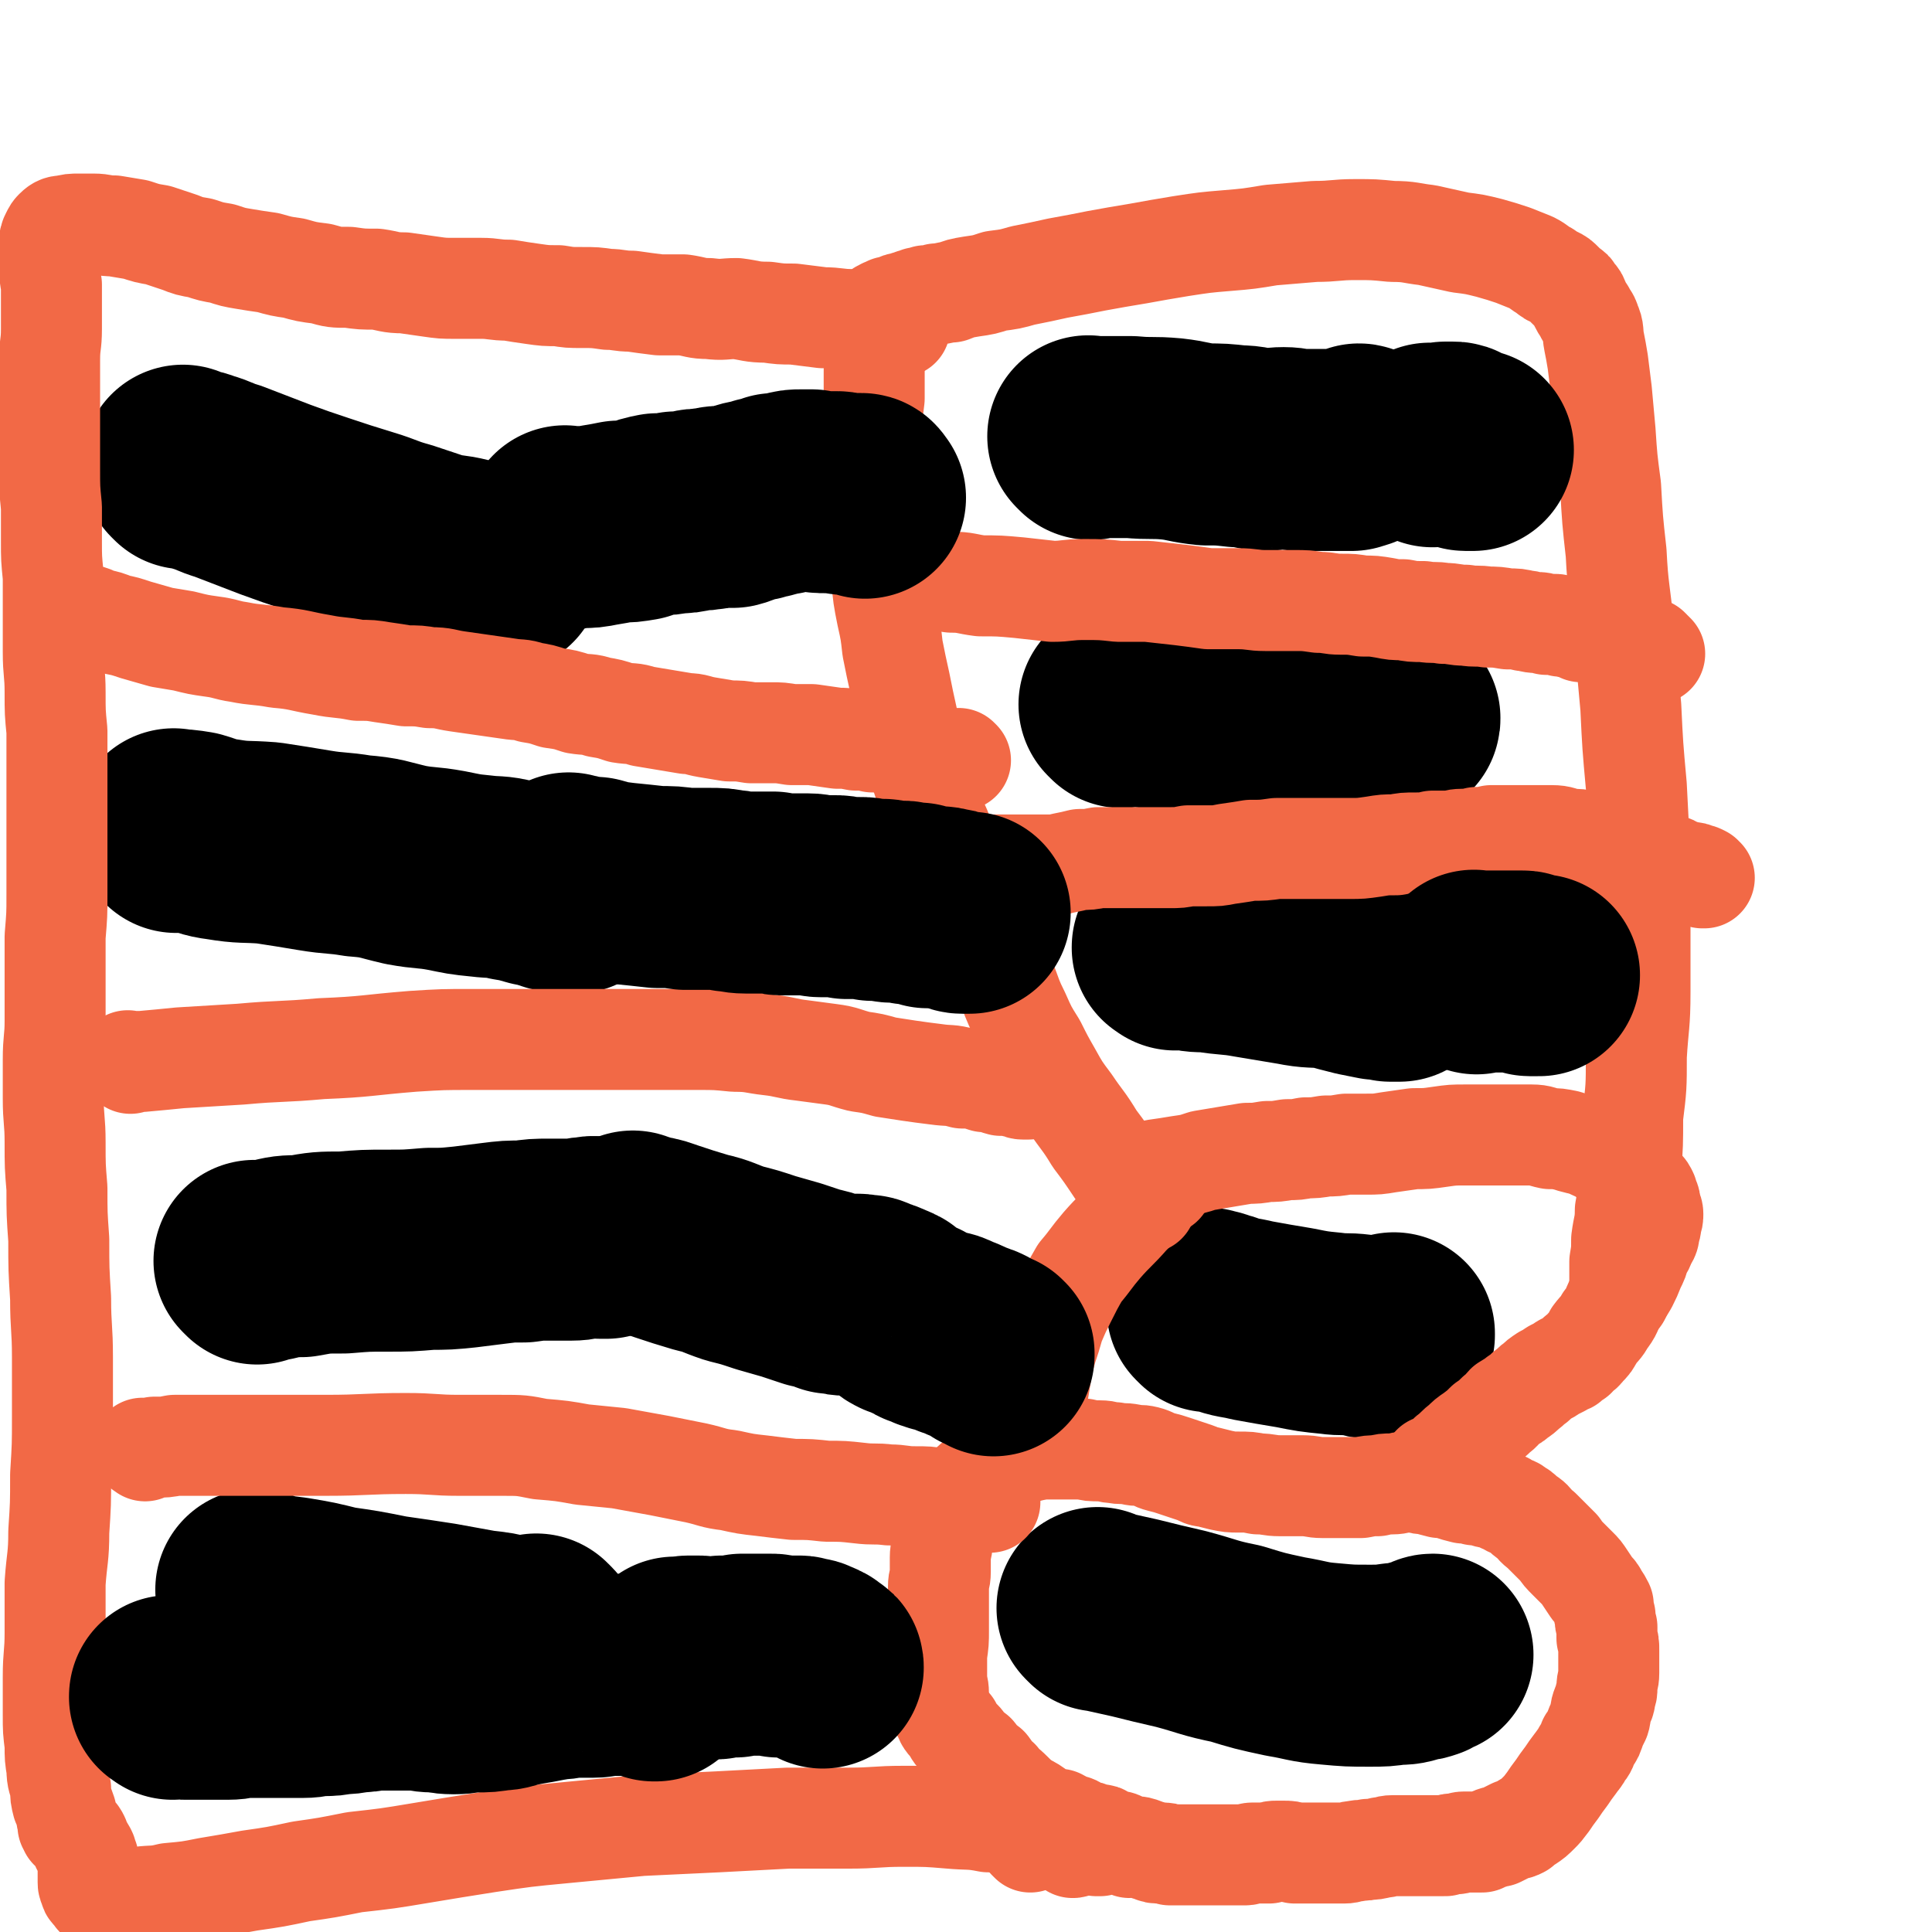 <svg viewBox='0 0 1052 1052' version='1.1' xmlns='http://www.w3.org/2000/svg' xmlns:xlink='http://www.w3.org/1999/xlink'><g fill='none' stroke='#000000' stroke-width='110' stroke-linecap='round' stroke-linejoin='round'><path d='M101,255c-1,-1 -1,-1 -1,-1 -1,-1 0,0 0,0 0,0 0,0 0,0 0,0 0,0 0,0 -1,-1 0,0 0,0 5,2 5,1 10,3 7,2 7,3 14,5 13,5 13,5 26,10 11,4 11,4 23,8 12,4 12,4 25,8 10,3 10,4 21,7 9,3 9,3 18,6 8,2 8,1 16,3 5,2 5,2 11,4 3,0 3,1 6,2 2,0 2,0 3,0 0,1 0,1 0,1 '/><path d='M96,453c-1,-1 -1,-1 -1,-1 -1,-1 0,0 0,0 0,0 0,0 0,0 0,0 0,0 0,0 -1,-1 0,0 0,0 0,0 0,0 0,0 0,0 -1,-1 0,0 4,0 5,0 11,1 7,2 7,3 15,4 12,2 12,1 25,2 13,2 13,2 25,4 12,2 12,1 24,3 13,1 13,2 26,5 11,2 11,1 22,3 10,2 9,2 19,3 8,1 8,0 16,2 6,1 6,1 13,3 5,1 5,1 11,3 3,0 3,0 7,1 1,0 1,0 3,0 0,0 0,0 1,0 0,0 0,0 0,0 '/><path d='M140,688c-1,-1 -1,-1 -1,-1 -1,-1 0,0 0,0 0,0 0,0 0,0 0,0 0,0 0,0 -1,-1 0,0 0,0 5,0 5,-1 9,-1 8,-2 8,-2 16,-2 11,-2 11,-2 23,-2 12,-1 12,-1 24,-1 11,0 11,0 23,-1 9,0 9,0 19,-1 8,-1 8,-1 16,-2 8,-1 8,-1 16,-1 7,-1 7,-1 14,-1 6,0 6,0 12,0 5,0 5,-1 10,-1 3,-1 3,0 6,0 1,0 1,0 3,0 0,0 0,0 0,0 '/><path d='M141,867c-1,-1 -1,-1 -1,-1 -1,-1 0,0 0,0 0,0 0,0 0,0 0,0 -1,-1 0,0 0,0 1,1 2,1 8,2 9,2 17,3 12,2 12,2 24,5 14,2 14,2 29,5 14,2 14,2 27,4 11,2 11,2 22,4 9,1 9,1 17,3 5,0 5,1 10,2 3,0 3,0 6,0 0,0 1,0 0,-1 0,0 0,0 -1,-1 0,0 0,0 -1,-1 0,0 0,0 0,0 '/><path d='M599,877c-1,-1 -2,-2 -1,-1 0,0 1,1 2,1 9,2 9,2 18,4 12,3 12,3 25,6 15,4 15,5 30,8 13,4 13,4 27,7 12,2 12,3 24,4 11,1 11,1 22,1 7,0 7,0 14,-1 5,0 5,0 11,-2 2,0 2,0 5,-1 2,-1 3,-2 4,-2 '/><path d='M659,714c-1,-1 -1,-1 -1,-1 -1,-1 0,0 0,0 0,0 0,0 0,0 0,0 -1,-1 0,0 3,0 4,1 8,2 8,3 8,2 16,4 11,2 11,2 23,4 10,2 10,2 20,3 7,1 7,0 15,1 5,1 5,2 10,1 4,0 3,-1 7,-1 0,-1 1,0 2,0 0,0 0,0 0,-1 '/><path d='M640,517c-1,-1 -1,-1 -1,-1 -1,-1 0,0 0,0 0,0 0,0 0,0 0,0 -1,0 0,0 1,-1 2,0 5,0 7,2 7,2 14,2 12,2 12,1 23,3 12,2 12,2 24,4 10,2 10,1 20,2 7,2 7,2 15,4 5,1 5,1 10,2 4,0 4,0 7,1 2,0 2,0 4,0 0,0 0,0 1,0 0,0 -1,0 -1,-1 0,0 0,0 0,0 '/><path d='M611,385c-1,-1 -1,-1 -1,-1 -1,-1 0,0 0,0 0,0 0,0 0,0 0,0 0,0 0,0 -1,-1 0,0 0,0 4,0 4,0 7,0 7,1 7,1 14,1 12,0 12,0 24,1 12,0 12,0 23,0 11,0 11,0 21,1 9,0 9,0 19,1 7,1 7,1 15,2 6,0 6,0 13,1 4,0 4,0 8,1 2,0 2,0 5,0 1,0 1,0 2,0 1,0 1,0 1,-1 0,0 0,0 0,0 '/><path d='M594,239c-1,-1 -1,-1 -1,-1 -1,-1 0,0 0,0 4,0 5,0 9,0 7,0 7,0 14,0 11,1 11,0 22,1 9,1 9,2 19,3 8,0 8,0 17,1 7,0 7,1 14,2 5,0 5,-1 11,-1 5,0 5,1 9,1 4,0 4,0 9,0 3,0 3,0 7,0 3,0 3,0 7,0 2,0 2,0 5,0 1,-1 1,0 3,-1 1,0 1,-1 2,-1 0,-1 -1,-1 -1,-1 0,0 0,0 0,0 '/></g>
<g fill='none' stroke='#F26946' stroke-width='55' stroke-linecap='round' stroke-linejoin='round'><path d='M561,1003c-1,-1 -1,-1 -1,-1 -1,-1 0,0 0,0 0,0 0,0 0,0 0,0 0,0 0,0 -1,-1 0,0 0,0 0,0 0,0 0,0 1,0 1,0 3,-1 1,0 1,-1 2,-1 2,-2 2,-1 4,-2 2,-2 1,-2 3,-3 1,-2 1,-1 2,-2 1,-1 1,-1 2,-2 0,0 0,0 0,0 0,0 1,0 1,0 0,0 0,0 0,0 0,0 0,0 0,0 -1,-1 0,0 0,0 1,1 1,0 2,1 0,0 -1,1 0,1 0,0 1,0 2,0 0,0 0,1 1,1 1,0 1,0 2,0 2,0 1,1 3,2 1,0 2,0 3,1 2,0 2,0 4,1 2,1 2,0 4,1 2,0 2,0 3,1 2,1 2,1 4,2 3,1 3,0 5,1 2,1 2,2 5,3 2,0 3,-1 6,0 3,1 2,1 6,2 2,1 2,1 5,1 3,0 3,0 5,1 3,0 2,0 5,0 3,0 3,0 5,0 3,0 3,0 6,0 2,0 2,0 4,0 3,0 3,0 6,0 2,0 2,0 5,0 2,0 2,0 5,0 2,0 2,0 5,0 2,0 2,-1 4,-1 3,0 3,0 5,0 2,0 2,0 4,0 2,-1 2,-1 4,-1 2,0 2,0 4,0 3,0 3,0 6,1 3,0 3,0 6,0 3,0 3,0 7,0 3,0 3,0 7,0 3,0 3,0 7,0 3,0 3,-1 6,-1 4,-1 4,0 7,-1 3,0 3,0 7,-1 3,0 3,-1 6,-1 3,0 3,0 6,0 3,0 3,0 6,0 3,0 3,0 6,0 2,0 3,0 5,0 3,0 3,0 6,0 3,-1 3,-1 5,-1 3,0 3,-1 5,-1 3,0 3,0 5,0 2,0 3,0 5,0 2,-1 2,-1 5,-2 2,-1 2,-1 4,-1 2,-1 2,-1 4,-2 2,-1 2,-1 4,-2 2,0 2,0 4,-1 2,-2 2,-2 4,-3 3,-2 3,-2 6,-5 2,-2 2,-2 5,-6 2,-3 2,-3 5,-7 2,-3 2,-3 5,-7 2,-3 2,-3 5,-7 2,-3 2,-2 4,-6 2,-2 2,-3 3,-6 2,-3 2,-2 3,-5 1,-3 1,-3 3,-7 1,-3 0,-3 1,-6 1,-3 2,-3 2,-6 1,-3 1,-3 1,-5 0,-4 1,-4 1,-8 0,-3 0,-3 0,-6 0,-3 0,-3 0,-6 0,-4 0,-4 -1,-7 0,-3 0,-3 0,-6 -1,-3 -1,-3 -1,-6 -1,-3 -1,-3 -1,-6 -1,-2 -1,-2 -3,-5 -1,-2 -1,-2 -3,-4 -2,-3 -2,-3 -4,-6 -2,-3 -2,-3 -4,-5 -3,-3 -3,-3 -5,-5 -3,-3 -3,-3 -5,-6 -3,-3 -3,-3 -6,-6 -2,-2 -2,-2 -4,-4 -3,-2 -3,-3 -5,-5 -2,-2 -2,-1 -4,-3 -2,-2 -2,-2 -4,-3 -2,-2 -2,-1 -4,-2 -2,-1 -2,-2 -4,-2 -2,-1 -2,-1 -4,-2 -3,-1 -3,0 -5,-1 -3,-1 -3,-1 -6,-1 -3,-1 -3,-1 -6,-1 -4,-1 -4,-1 -7,-2 -3,-1 -3,-1 -6,-1 -4,-1 -4,-1 -7,-2 -3,0 -3,0 -6,-1 -3,0 -3,0 -6,0 -3,0 -3,1 -7,1 -4,0 -4,0 -8,1 -4,0 -4,0 -9,1 -5,0 -5,0 -10,0 -5,0 -5,0 -11,0 -5,0 -5,-1 -11,-1 -6,0 -6,0 -12,0 -6,0 -6,-1 -12,-1 -5,-1 -5,-1 -11,-1 -4,0 -4,0 -9,-1 -4,-1 -4,-1 -8,-2 -3,0 -3,-1 -6,-2 -3,-1 -3,-1 -6,-2 -3,-1 -3,-1 -6,-2 -3,-1 -3,-1 -7,-2 -4,-1 -4,-2 -8,-3 -4,-1 -4,0 -8,-1 -5,-1 -5,0 -9,-1 -4,0 -4,-1 -8,-1 -5,0 -5,0 -9,-1 -5,0 -5,0 -9,0 -5,0 -5,0 -10,0 -4,0 -4,0 -9,1 -4,1 -4,1 -8,2 -3,0 -4,0 -7,2 -2,1 -3,1 -5,3 -3,1 -2,2 -5,4 -2,2 -2,2 -4,4 -3,2 -3,2 -6,5 -2,3 -2,3 -4,5 -2,2 -2,2 -4,5 -1,2 0,3 -2,6 -1,3 -2,3 -3,6 -1,4 0,4 -1,8 0,4 -1,4 -1,8 0,4 0,4 0,8 0,4 -1,4 -1,8 0,5 0,5 0,10 0,7 0,7 0,14 0,6 0,6 -1,13 0,6 0,6 0,12 0,5 1,5 1,9 0,3 0,3 1,7 0,2 0,2 2,5 1,3 1,3 4,6 2,4 2,4 6,8 3,4 3,4 7,7 3,4 3,4 7,7 3,4 2,4 6,7 3,4 3,3 7,7 3,3 3,3 7,6 4,2 4,2 8,5 4,3 5,3 9,5 4,3 4,3 8,6 3,2 2,2 6,4 2,1 2,1 4,2 2,0 2,0 4,1 0,0 0,0 1,0 1,0 1,0 1,0 0,0 0,0 0,0 '/><path d='M616,641c-1,-1 -1,-1 -1,-1 -1,-1 0,0 0,0 0,0 0,0 0,0 0,0 -1,0 0,0 2,-1 3,-1 6,-1 4,-1 4,-1 8,-2 7,-1 7,-1 13,-2 7,-1 7,-1 13,-3 6,-1 6,-1 12,-2 6,-1 6,-1 12,-2 5,0 5,0 11,-1 5,0 5,0 11,-1 5,0 5,0 10,-1 5,0 5,0 11,-1 5,0 5,0 11,-1 6,0 6,0 11,0 6,0 6,0 12,-1 7,-1 7,-1 14,-2 7,0 7,0 14,-1 7,-1 7,-1 14,-1 6,0 6,0 12,0 6,0 6,0 12,0 6,0 6,0 12,0 5,0 5,1 10,2 4,0 4,0 9,1 3,1 3,1 7,2 3,0 3,0 6,2 2,1 2,1 5,2 2,1 2,1 4,3 2,1 2,1 4,3 2,1 2,1 5,3 2,2 2,2 4,4 2,2 2,2 4,4 1,1 1,1 3,3 1,1 1,1 2,3 0,2 0,2 1,3 1,2 0,2 1,4 0,2 1,2 1,4 0,2 0,2 -1,5 0,2 0,2 -1,4 0,3 0,3 -2,6 -1,3 -1,3 -3,6 -1,4 -1,4 -3,8 -2,5 -2,5 -4,9 -3,5 -3,5 -6,9 -3,6 -2,6 -6,11 -2,4 -3,4 -6,8 -2,4 -2,4 -5,7 -2,3 -3,2 -5,5 -2,1 -2,1 -4,3 -2,1 -2,0 -4,2 -2,1 -2,1 -4,2 -3,2 -3,2 -5,3 -3,2 -3,2 -5,4 -2,1 -2,2 -5,4 -2,2 -2,2 -5,4 -2,2 -3,2 -6,4 -2,2 -2,3 -5,5 -3,3 -3,3 -6,5 -3,3 -3,3 -7,6 -3,2 -3,2 -6,5 -3,2 -3,3 -7,6 -2,2 -2,2 -5,4 -1,1 -1,1 -3,2 0,0 0,0 -1,0 0,0 0,0 0,0 '/><path d='M633,645c-1,-1 -1,-1 -1,-1 -1,-1 0,0 0,0 0,0 0,0 0,0 0,0 0,0 0,0 -1,-1 0,0 0,0 -8,9 -8,9 -17,18 -7,8 -8,8 -15,16 -6,7 -6,8 -12,15 -4,7 -4,7 -8,15 -3,6 -3,6 -6,13 -2,7 -2,7 -4,13 -2,7 -2,7 -3,13 -1,6 -1,6 -2,12 -1,4 -1,4 -1,9 0,3 0,3 0,7 0,3 -1,3 0,6 0,0 1,0 2,0 0,0 0,0 0,0 0,0 -1,-1 -1,-1 '/><path d='M624,655c-1,-1 -1,-1 -1,-1 -1,-1 0,0 0,0 0,0 0,0 0,0 0,0 0,0 0,0 -1,-1 0,0 0,0 0,0 0,0 0,0 -3,-3 -3,-3 -6,-6 -4,-6 -5,-6 -9,-11 -6,-9 -6,-9 -12,-17 -6,-10 -7,-10 -13,-19 -6,-8 -6,-8 -11,-17 -4,-7 -4,-7 -8,-15 -5,-8 -5,-8 -9,-17 -4,-8 -4,-9 -7,-17 -4,-10 -4,-10 -8,-19 -4,-10 -4,-10 -8,-20 -3,-8 -3,-9 -6,-17 -4,-9 -5,-8 -9,-16 -4,-8 -3,-8 -7,-16 -3,-9 -3,-9 -6,-18 -3,-9 -3,-9 -5,-18 -3,-10 -3,-10 -5,-20 -2,-9 -2,-9 -4,-19 -2,-9 -2,-9 -4,-19 -1,-9 -1,-9 -3,-18 -2,-10 -2,-10 -3,-21 -1,-10 -2,-10 -3,-20 0,-10 0,-10 -1,-20 -1,-11 -1,-11 -1,-21 0,-10 0,-10 0,-20 0,-8 0,-8 1,-16 0,-7 0,-7 0,-14 0,-5 0,-5 1,-11 0,-3 1,-3 1,-7 0,-2 0,-2 0,-4 0,-2 0,-2 0,-4 0,-2 0,-2 0,-3 0,-1 0,-1 1,-3 0,-1 -1,-1 0,-1 0,-1 1,-1 2,-1 0,0 0,-1 1,-1 0,0 1,0 2,-1 1,0 1,0 2,0 1,0 1,-1 2,-1 2,-1 2,-1 3,-1 2,0 2,0 3,-1 1,0 1,0 3,-1 1,0 1,0 3,-1 2,0 2,0 4,-1 3,0 3,0 6,-1 4,0 4,-1 8,-1 5,-2 5,-2 11,-3 7,-1 7,-1 13,-3 8,-1 8,-1 15,-3 10,-2 10,-2 19,-4 11,-2 11,-2 21,-4 11,-2 11,-2 23,-4 11,-2 11,-2 23,-4 13,-2 13,-2 25,-3 12,-1 12,-1 24,-3 12,-1 12,-1 24,-2 11,0 11,-1 22,-1 10,0 10,0 20,1 10,0 10,1 19,2 9,2 9,2 18,4 8,1 8,1 16,3 7,2 7,2 13,4 5,2 5,2 10,4 4,2 4,3 8,5 2,2 2,2 5,3 2,1 2,1 4,3 1,1 1,1 3,3 2,1 2,1 3,3 2,2 2,2 3,5 1,2 1,2 3,5 1,3 2,2 3,6 2,4 1,5 2,10 1,5 1,5 2,11 1,8 1,8 2,16 1,11 1,11 2,22 1,15 1,15 3,30 1,18 1,18 3,36 1,20 2,20 4,41 2,21 2,21 4,43 1,21 1,21 3,43 1,19 1,19 2,39 0,18 0,18 0,36 0,19 0,19 0,37 0,18 -1,18 -2,35 0,17 0,17 -2,33 0,15 0,15 -1,29 -1,11 -1,11 -3,22 0,8 -1,8 -2,16 0,6 0,6 -1,12 0,4 0,4 0,9 0,3 0,3 0,6 0,2 0,2 0,4 0,0 0,0 0,0 '/><path d='M511,470c-1,-1 -1,-1 -1,-1 -1,-1 0,0 0,0 0,0 0,0 0,0 0,0 0,0 0,0 -1,-1 0,0 0,0 0,0 0,0 0,0 1,0 1,0 2,0 2,0 2,1 5,1 3,0 3,0 7,0 5,0 5,1 10,1 4,0 4,0 9,0 5,0 5,0 9,0 5,0 5,0 9,0 5,0 5,0 9,0 5,0 5,0 9,-1 5,-1 5,-1 9,-2 5,0 5,0 10,-1 5,0 5,0 10,0 5,0 5,0 10,0 5,0 5,0 10,0 4,0 4,0 9,0 5,0 5,0 10,-1 5,0 5,0 10,0 6,0 6,0 11,-1 7,-1 7,-1 13,-2 7,0 7,0 14,-1 6,0 6,0 13,0 6,0 6,0 13,0 7,0 7,0 14,0 6,0 6,0 13,-1 6,-1 6,-1 12,-1 5,-1 5,-1 11,-1 5,0 5,0 9,-1 4,0 4,0 8,0 4,0 4,-1 8,-1 4,0 4,0 8,-1 4,0 4,0 8,-1 4,0 4,0 8,0 4,0 4,0 8,0 5,0 5,0 9,0 4,0 4,0 8,0 5,0 5,1 10,2 4,0 5,0 9,1 4,1 4,1 9,3 4,1 5,1 9,2 4,1 4,2 9,3 3,1 3,1 7,3 4,1 4,0 8,2 4,0 4,0 7,2 4,1 3,1 7,2 2,0 2,0 4,1 1,0 1,0 3,1 0,0 0,1 1,1 0,0 0,0 0,0 0,0 0,0 0,0 0,0 0,0 -1,0 '/><path d='M494,316c-1,-1 -1,-1 -1,-1 -1,-1 0,0 0,0 0,0 0,0 0,0 0,0 0,0 0,0 -1,-1 0,0 0,0 1,0 2,0 3,0 4,0 4,0 8,1 7,0 7,0 14,1 8,0 8,1 16,2 10,0 10,0 21,1 9,1 9,1 18,2 8,0 8,-1 17,-1 10,0 10,0 19,1 8,0 8,0 16,0 9,1 9,1 18,2 8,1 8,1 15,2 8,0 8,0 16,0 8,0 8,1 15,1 8,0 8,0 16,0 6,0 6,0 13,1 6,0 6,1 12,1 6,0 6,0 12,1 6,0 6,0 12,1 5,1 5,1 10,1 5,1 5,1 11,1 6,1 6,0 11,1 6,0 6,1 12,1 6,1 6,0 12,1 5,0 5,0 11,1 5,0 5,0 9,1 3,0 3,1 7,1 2,0 2,0 5,1 2,0 2,0 4,0 2,0 2,0 4,1 1,0 1,0 3,0 1,0 1,1 3,1 1,0 1,0 3,0 1,0 1,1 2,2 0,0 0,-1 0,-1 0,0 0,0 0,0 1,0 1,0 2,0 0,0 0,0 0,0 1,0 1,0 2,0 1,0 0,1 2,1 1,0 1,0 2,1 1,0 1,0 2,0 1,0 1,0 2,1 1,0 1,0 2,1 1,1 1,1 3,2 1,0 1,0 2,1 1,0 0,0 2,1 1,0 1,0 2,1 1,0 1,0 3,1 2,0 2,0 3,1 2,1 2,0 3,1 1,0 1,1 3,1 1,0 1,0 3,0 0,0 0,0 1,0 0,0 1,0 1,0 0,0 -1,0 -1,-1 -1,0 0,0 -1,-1 -1,-1 -1,-1 -1,-1 0,0 0,0 0,0 '/><path d='M490,178c-1,-1 -1,-1 -1,-1 -1,-1 0,0 0,0 0,0 0,0 0,0 0,0 0,0 0,0 -1,-1 0,0 0,0 -1,0 -1,0 -2,0 -4,-1 -4,-1 -8,-1 -8,-1 -8,-1 -15,-2 -8,0 -8,-1 -16,-1 -8,-1 -8,-1 -16,-2 -7,0 -7,0 -14,-1 -9,0 -9,-1 -17,-2 -7,0 -7,1 -15,0 -7,0 -7,-1 -14,-2 -6,0 -7,0 -13,0 -8,-1 -8,-1 -15,-2 -7,0 -7,-1 -13,-1 -7,-1 -7,-1 -14,-1 -7,0 -7,0 -13,-1 -7,0 -7,0 -14,-1 -7,-1 -7,-1 -13,-2 -8,0 -8,-1 -15,-1 -7,0 -7,0 -14,0 -7,0 -7,0 -14,-1 -7,-1 -7,-1 -14,-2 -8,0 -8,-1 -15,-2 -8,0 -8,0 -15,-1 -8,0 -8,0 -15,-2 -8,-1 -8,-1 -15,-3 -7,-1 -7,-1 -14,-3 -7,-1 -7,-1 -13,-2 -6,-1 -6,-1 -12,-3 -6,-1 -6,-1 -12,-3 -6,-1 -6,-1 -11,-3 -6,-2 -6,-2 -12,-4 -6,-1 -6,-1 -12,-3 -6,-1 -6,-1 -12,-2 -6,0 -6,-1 -11,-1 -4,0 -4,0 -8,0 -4,0 -4,0 -8,1 -2,0 -3,0 -5,2 -1,1 -1,1 -2,3 -1,2 -1,2 -1,4 0,2 0,2 0,5 0,4 0,4 0,8 0,5 0,5 1,10 0,6 0,6 0,11 0,7 0,7 0,13 0,9 -1,8 -1,17 0,8 0,8 0,17 0,11 0,11 0,21 0,11 0,11 0,22 0,10 0,10 1,20 0,9 0,9 0,19 0,9 0,9 1,19 0,10 0,10 0,21 0,10 0,10 0,20 0,11 1,11 1,22 0,11 0,11 1,21 0,11 0,11 0,22 0,10 0,10 0,21 0,11 0,11 0,23 0,11 0,11 0,23 0,11 0,11 -1,23 0,11 0,11 0,23 0,11 0,11 0,23 0,10 -1,10 -1,21 0,10 0,10 0,21 0,12 1,12 1,24 0,13 0,13 1,25 0,14 0,14 1,28 0,16 0,16 1,32 0,16 1,16 1,32 0,16 0,16 0,32 0,16 0,16 -1,32 0,16 0,16 -1,31 0,14 -1,14 -2,28 0,14 0,14 0,27 0,12 -1,12 -1,24 0,11 0,11 0,21 0,8 0,8 1,16 0,7 0,7 1,13 0,6 1,6 2,11 0,4 0,4 1,8 1,2 1,2 2,5 0,2 0,2 1,4 0,1 0,1 0,3 0,0 0,0 1,1 0,0 0,0 0,1 0,0 1,0 1,1 1,0 0,0 1,1 0,0 1,0 1,1 1,0 1,0 2,2 0,0 0,0 0,1 0,1 1,1 1,2 1,1 0,1 1,2 1,1 1,1 2,3 0,1 0,1 1,3 0,3 0,3 0,5 0,2 0,2 0,4 0,2 0,2 0,4 0,1 0,1 1,3 0,1 0,1 1,2 1,1 1,1 2,2 0,1 0,1 1,1 0,1 0,1 2,1 1,0 1,0 3,1 3,0 3,0 6,0 6,0 6,-1 12,-2 8,-1 8,0 16,-2 11,-1 11,-1 21,-3 12,-2 12,-2 23,-4 14,-2 14,-2 28,-5 14,-2 14,-2 29,-5 18,-2 18,-2 36,-5 18,-3 18,-3 37,-6 20,-3 20,-3 41,-5 21,-2 21,-2 42,-4 21,-1 21,-1 42,-2 19,-1 19,-1 38,-2 17,0 17,0 33,0 15,0 15,-1 30,-1 13,0 13,0 25,1 11,1 11,0 21,2 9,0 9,1 18,2 6,1 6,1 12,3 5,0 5,1 9,2 3,0 3,0 5,1 2,0 2,0 4,1 0,0 0,0 1,1 0,0 0,0 0,1 0,0 0,0 0,0 -1,1 -1,1 -2,2 0,0 0,0 0,0 0,1 0,1 -1,1 '/><path d='M79,790c-1,-1 -1,-1 -1,-1 -1,-1 0,0 0,0 0,0 0,0 0,0 0,0 -1,0 0,0 0,-1 0,0 1,0 3,0 3,0 5,-1 6,0 6,0 11,-1 9,0 9,0 18,0 14,0 14,0 28,0 18,0 18,0 36,0 22,0 22,-1 44,-1 15,0 15,1 29,1 12,0 12,0 23,0 11,0 11,0 21,2 12,1 12,1 23,3 10,1 10,1 20,2 11,2 11,2 22,4 10,2 10,2 20,4 9,2 9,3 18,4 9,2 9,2 18,3 8,1 8,1 17,2 9,0 9,0 18,1 9,0 9,0 18,1 8,1 8,0 16,1 7,0 7,1 14,1 7,0 7,0 13,1 6,0 6,0 12,1 4,0 4,0 8,1 2,0 2,0 5,0 1,0 2,0 3,0 0,0 0,0 0,-1 0,0 0,0 0,0 0,-1 0,0 -1,-1 0,0 0,0 0,0 0,0 0,0 -1,0 '/><path d='M71,579c-1,-1 -1,-1 -1,-1 -1,-1 0,0 0,0 0,0 0,0 0,0 0,0 0,0 0,0 -1,-1 0,0 0,0 1,0 1,0 3,0 2,0 2,0 4,0 11,-1 11,-1 21,-2 17,-1 17,-1 33,-2 22,-2 22,-1 44,-3 25,-1 25,-2 50,-4 16,-1 16,-1 32,-1 14,0 14,0 28,0 13,0 13,0 25,0 12,0 12,0 24,0 12,0 12,0 23,0 12,0 12,0 23,0 10,0 10,0 20,1 10,0 10,1 19,2 9,1 9,2 18,3 7,1 8,1 15,2 8,1 8,2 16,4 7,1 7,1 14,3 6,1 7,1 13,2 7,1 7,1 15,2 7,1 7,0 14,2 6,0 6,0 12,2 5,0 5,1 9,2 4,0 4,0 8,1 2,0 2,1 4,1 1,0 1,0 3,0 0,0 -1,0 -1,0 0,0 0,-1 0,-1 -1,-1 -1,-1 -1,-1 '/><path d='M42,335c-1,-1 -1,-1 -1,-1 -1,-1 0,0 0,0 2,0 2,0 5,1 3,0 3,0 7,2 5,1 5,1 10,3 5,1 5,1 11,3 7,2 7,2 14,4 6,1 6,1 12,2 8,2 8,2 15,3 8,1 8,2 15,3 10,2 10,1 21,3 12,1 12,2 24,4 10,2 10,1 20,3 7,0 7,0 13,1 7,1 7,1 13,2 7,0 7,0 13,1 8,0 8,1 15,2 7,1 7,1 14,2 7,1 7,1 14,2 6,1 6,0 12,2 6,1 6,1 12,3 7,1 7,1 13,3 6,1 6,0 12,2 6,1 6,1 12,3 6,1 6,0 12,2 6,1 6,1 12,2 6,1 6,1 12,2 5,0 5,1 11,2 6,1 6,1 12,2 6,0 6,0 12,1 6,0 6,0 11,0 5,0 5,0 11,1 6,0 6,0 11,0 7,1 7,1 14,2 5,0 5,0 10,1 5,0 5,0 9,1 4,0 4,0 8,1 3,0 2,0 5,1 3,1 3,1 5,2 2,0 2,0 4,1 3,0 3,0 5,1 2,0 2,0 4,1 2,0 2,0 4,1 2,0 2,0 4,1 1,0 1,0 3,0 1,0 1,0 2,0 1,0 1,0 2,0 0,0 0,1 1,1 0,0 0,0 1,0 0,0 0,0 0,0 0,0 0,0 0,0 0,0 0,0 -1,-1 '/></g>
<g fill='none' stroke='#000000' stroke-width='55' stroke-linecap='round' stroke-linejoin='round'><path d='M127,872c-1,-1 -1,-1 -1,-1 -1,-1 0,0 0,0 0,0 0,0 0,0 0,0 0,0 0,0 -1,-1 0,0 0,0 0,2 0,2 -1,4 -1,5 -1,5 -2,9 -2,6 -1,6 -3,12 -1,4 -1,4 -2,9 0,2 0,2 -1,4 0,1 -1,2 -1,2 0,0 0,-1 0,-2 1,-2 1,-2 2,-4 1,-4 1,-4 3,-8 3,-6 3,-6 6,-13 3,-6 3,-6 7,-13 2,-5 2,-5 5,-10 2,-2 2,-2 4,-4 2,0 2,0 4,0 1,0 1,0 2,1 1,1 1,2 2,4 1,4 0,4 1,8 0,5 1,5 2,9 1,5 0,5 2,10 0,3 0,3 2,6 1,2 1,2 2,4 1,1 1,1 3,1 2,0 2,0 4,-1 3,-2 4,-3 7,-6 3,-3 3,-4 7,-8 3,-3 3,-4 6,-7 2,-2 3,-1 5,-3 2,0 2,-1 4,-1 1,0 1,1 2,2 0,1 0,2 -1,4 -1,4 -1,4 -2,7 -2,5 -2,5 -4,9 -3,4 -3,4 -6,7 -2,2 -2,2 -4,4 -1,1 -1,2 -3,3 0,0 -1,0 -2,1 0,0 0,0 0,0 '/></g>
<g fill='none' stroke='#000000' stroke-width='110' stroke-linecap='round' stroke-linejoin='round'><path d='M94,925c-1,-1 -1,-1 -1,-1 -1,-1 0,0 0,0 0,0 0,0 0,0 0,0 0,0 0,0 -1,-1 0,0 0,0 0,0 0,0 0,0 0,0 -1,0 0,0 0,-1 1,0 2,0 4,1 4,1 7,1 5,0 5,0 10,0 6,0 6,0 12,0 5,0 5,-1 10,-1 5,0 5,0 10,0 5,0 5,0 10,0 6,0 6,0 11,0 5,0 5,-1 10,-1 5,0 5,0 10,-1 4,0 4,0 9,-1 4,0 4,0 8,-1 3,0 3,0 7,0 4,0 4,0 8,0 4,0 4,0 9,0 5,0 5,1 10,1 5,0 5,1 11,1 6,0 6,-1 12,-1 6,0 6,0 12,-1 5,0 5,-1 10,-2 5,-1 5,-1 11,-2 5,-1 5,-1 11,-2 5,0 5,-1 11,-1 4,0 4,0 9,0 4,0 4,-1 8,-1 3,0 3,0 7,0 2,0 2,0 5,0 2,0 2,0 4,0 1,0 1,0 2,1 2,0 2,0 4,1 2,0 2,0 3,1 1,0 1,0 1,0 '/><path d='M369,904c-1,-1 -1,-1 -1,-1 -1,-1 0,0 0,0 0,0 0,0 0,0 0,0 0,0 0,0 -1,-1 0,0 0,0 0,0 0,0 0,0 1,0 1,0 3,0 2,0 2,-1 4,-1 2,0 2,0 4,0 3,0 3,0 5,1 2,0 2,0 5,0 2,0 2,0 4,-1 3,0 3,0 6,0 2,0 2,0 5,-1 2,0 2,0 5,0 3,0 3,0 5,0 3,0 3,0 5,0 3,0 3,0 5,1 2,0 2,0 4,0 2,0 2,0 4,0 1,0 1,0 3,0 1,0 1,0 2,1 0,0 0,0 1,0 0,0 0,0 1,0 0,0 0,0 1,0 1,0 1,1 2,1 1,0 1,0 2,1 1,0 1,0 2,1 0,0 0,0 1,1 1,0 1,0 1,1 0,0 0,0 0,0 0,0 0,0 0,0 0,0 0,0 0,0 '/><path d='M346,672c-1,-1 -1,-1 -1,-1 -1,-1 0,0 0,0 0,0 0,0 0,0 0,0 0,0 0,0 -1,-1 0,0 0,0 0,0 0,0 0,0 4,1 4,1 7,2 6,1 5,1 11,3 9,3 9,3 19,6 9,2 9,3 18,6 8,2 8,2 17,5 7,2 7,2 14,4 6,2 6,2 12,4 5,1 5,1 10,3 4,0 4,1 8,1 3,0 3,0 6,0 1,0 1,0 3,1 2,0 2,-1 3,0 2,0 1,1 3,2 1,0 1,0 2,0 1,0 1,0 3,1 1,0 1,1 2,1 1,0 1,0 2,1 1,0 1,0 2,1 1,1 0,1 2,3 1,1 1,1 3,2 1,0 1,0 3,1 1,0 0,0 2,1 0,0 1,0 2,0 1,1 0,1 2,2 1,0 1,0 2,1 1,0 1,0 3,1 1,0 1,0 2,1 1,0 1,0 3,1 1,0 1,0 3,0 1,0 1,0 3,1 1,0 1,1 2,1 0,0 0,0 1,1 1,0 1,0 2,0 0,0 0,0 1,1 0,0 0,0 1,0 1,0 1,1 2,1 1,1 1,1 3,1 1,1 1,0 2,1 1,0 1,0 3,1 1,1 1,1 2,2 0,0 0,0 1,1 1,0 1,0 2,0 0,0 0,0 1,0 0,0 -1,1 0,1 0,1 0,0 1,1 0,0 0,0 0,0 0,0 0,0 0,0 0,-1 0,-1 0,-1 '/><path d='M311,477c-1,-1 -1,-1 -1,-1 -1,-1 0,0 0,0 0,0 0,0 0,0 2,0 2,0 4,1 5,0 5,1 10,1 7,2 7,2 15,3 10,1 10,1 19,2 8,0 8,0 15,1 7,0 7,0 13,0 6,0 6,0 11,1 4,0 4,1 9,1 4,0 4,0 8,0 3,0 3,0 7,0 3,1 3,1 7,1 3,0 3,0 6,0 3,0 3,0 6,0 4,0 4,1 7,1 3,0 3,0 7,0 3,0 3,0 7,1 3,0 3,0 7,0 3,0 3,0 7,1 3,0 3,0 6,0 2,0 2,1 5,1 2,0 2,0 5,0 2,0 2,0 4,1 3,0 3,0 5,0 3,1 2,1 5,2 3,0 3,0 5,0 3,0 3,0 6,1 2,0 2,0 4,1 2,0 2,1 4,1 1,0 1,0 3,0 0,0 0,0 1,0 0,0 0,0 0,0 0,0 0,0 -1,0 0,0 0,0 0,0 '/><path d='M309,288c-1,-1 -1,-1 -1,-1 -1,-1 0,0 0,0 0,0 0,0 0,0 0,0 0,0 0,0 -1,-1 0,0 0,0 1,0 1,0 2,0 3,0 3,0 6,0 5,0 5,0 10,-1 6,-1 6,-1 11,-2 5,0 5,0 11,-1 5,-2 5,-2 10,-3 5,0 5,0 10,-1 5,0 4,0 9,-1 4,-1 4,0 8,-1 4,0 4,-1 7,-1 4,0 4,0 7,0 4,-1 4,-2 8,-3 4,-1 4,0 8,-2 4,0 4,-1 7,-2 4,0 4,0 7,-1 4,-1 4,-1 7,-1 3,0 3,0 6,0 4,1 4,1 8,1 3,0 3,0 6,0 2,0 2,1 5,1 2,0 2,0 4,0 1,0 1,0 3,0 0,0 0,0 1,0 1,0 1,1 2,2 '/><path d='M804,530c-1,-1 -1,-1 -1,-1 -1,-1 0,0 0,0 0,0 0,0 0,0 0,0 0,0 0,0 -1,-1 0,0 0,0 0,0 0,0 0,0 0,0 0,0 0,0 -1,-1 0,0 0,0 0,0 1,0 1,0 1,0 1,0 2,0 1,0 1,0 2,0 2,0 2,0 4,0 2,0 2,0 3,0 2,0 2,0 4,0 4,0 4,0 7,0 1,0 1,0 3,0 1,0 1,0 2,1 1,0 1,0 2,0 0,0 -1,1 0,1 0,0 0,0 1,0 0,0 0,0 0,0 1,0 1,0 1,0 1,0 1,0 1,0 0,0 0,0 0,0 1,0 1,0 2,0 0,0 0,0 0,0 '/><path d='M780,243c-1,-1 -1,-1 -1,-1 -1,-1 0,0 0,0 0,0 0,0 0,0 0,0 0,0 0,0 -1,-1 0,0 0,0 0,0 0,0 0,0 0,0 -1,0 0,0 0,-1 1,0 2,0 1,0 1,0 2,0 2,0 2,0 3,0 1,-1 1,-1 1,-1 1,0 1,0 2,0 0,0 0,0 1,0 0,0 0,0 0,0 1,0 1,0 1,0 1,0 2,0 2,1 1,0 1,1 1,1 1,1 1,1 2,1 1,0 1,0 1,0 1,0 0,1 1,1 0,0 1,0 1,0 1,0 1,0 1,0 0,0 0,0 0,0 1,0 1,0 1,0 0,0 0,0 0,0 1,0 1,0 1,0 0,0 0,0 0,0 '/></g>
</svg>